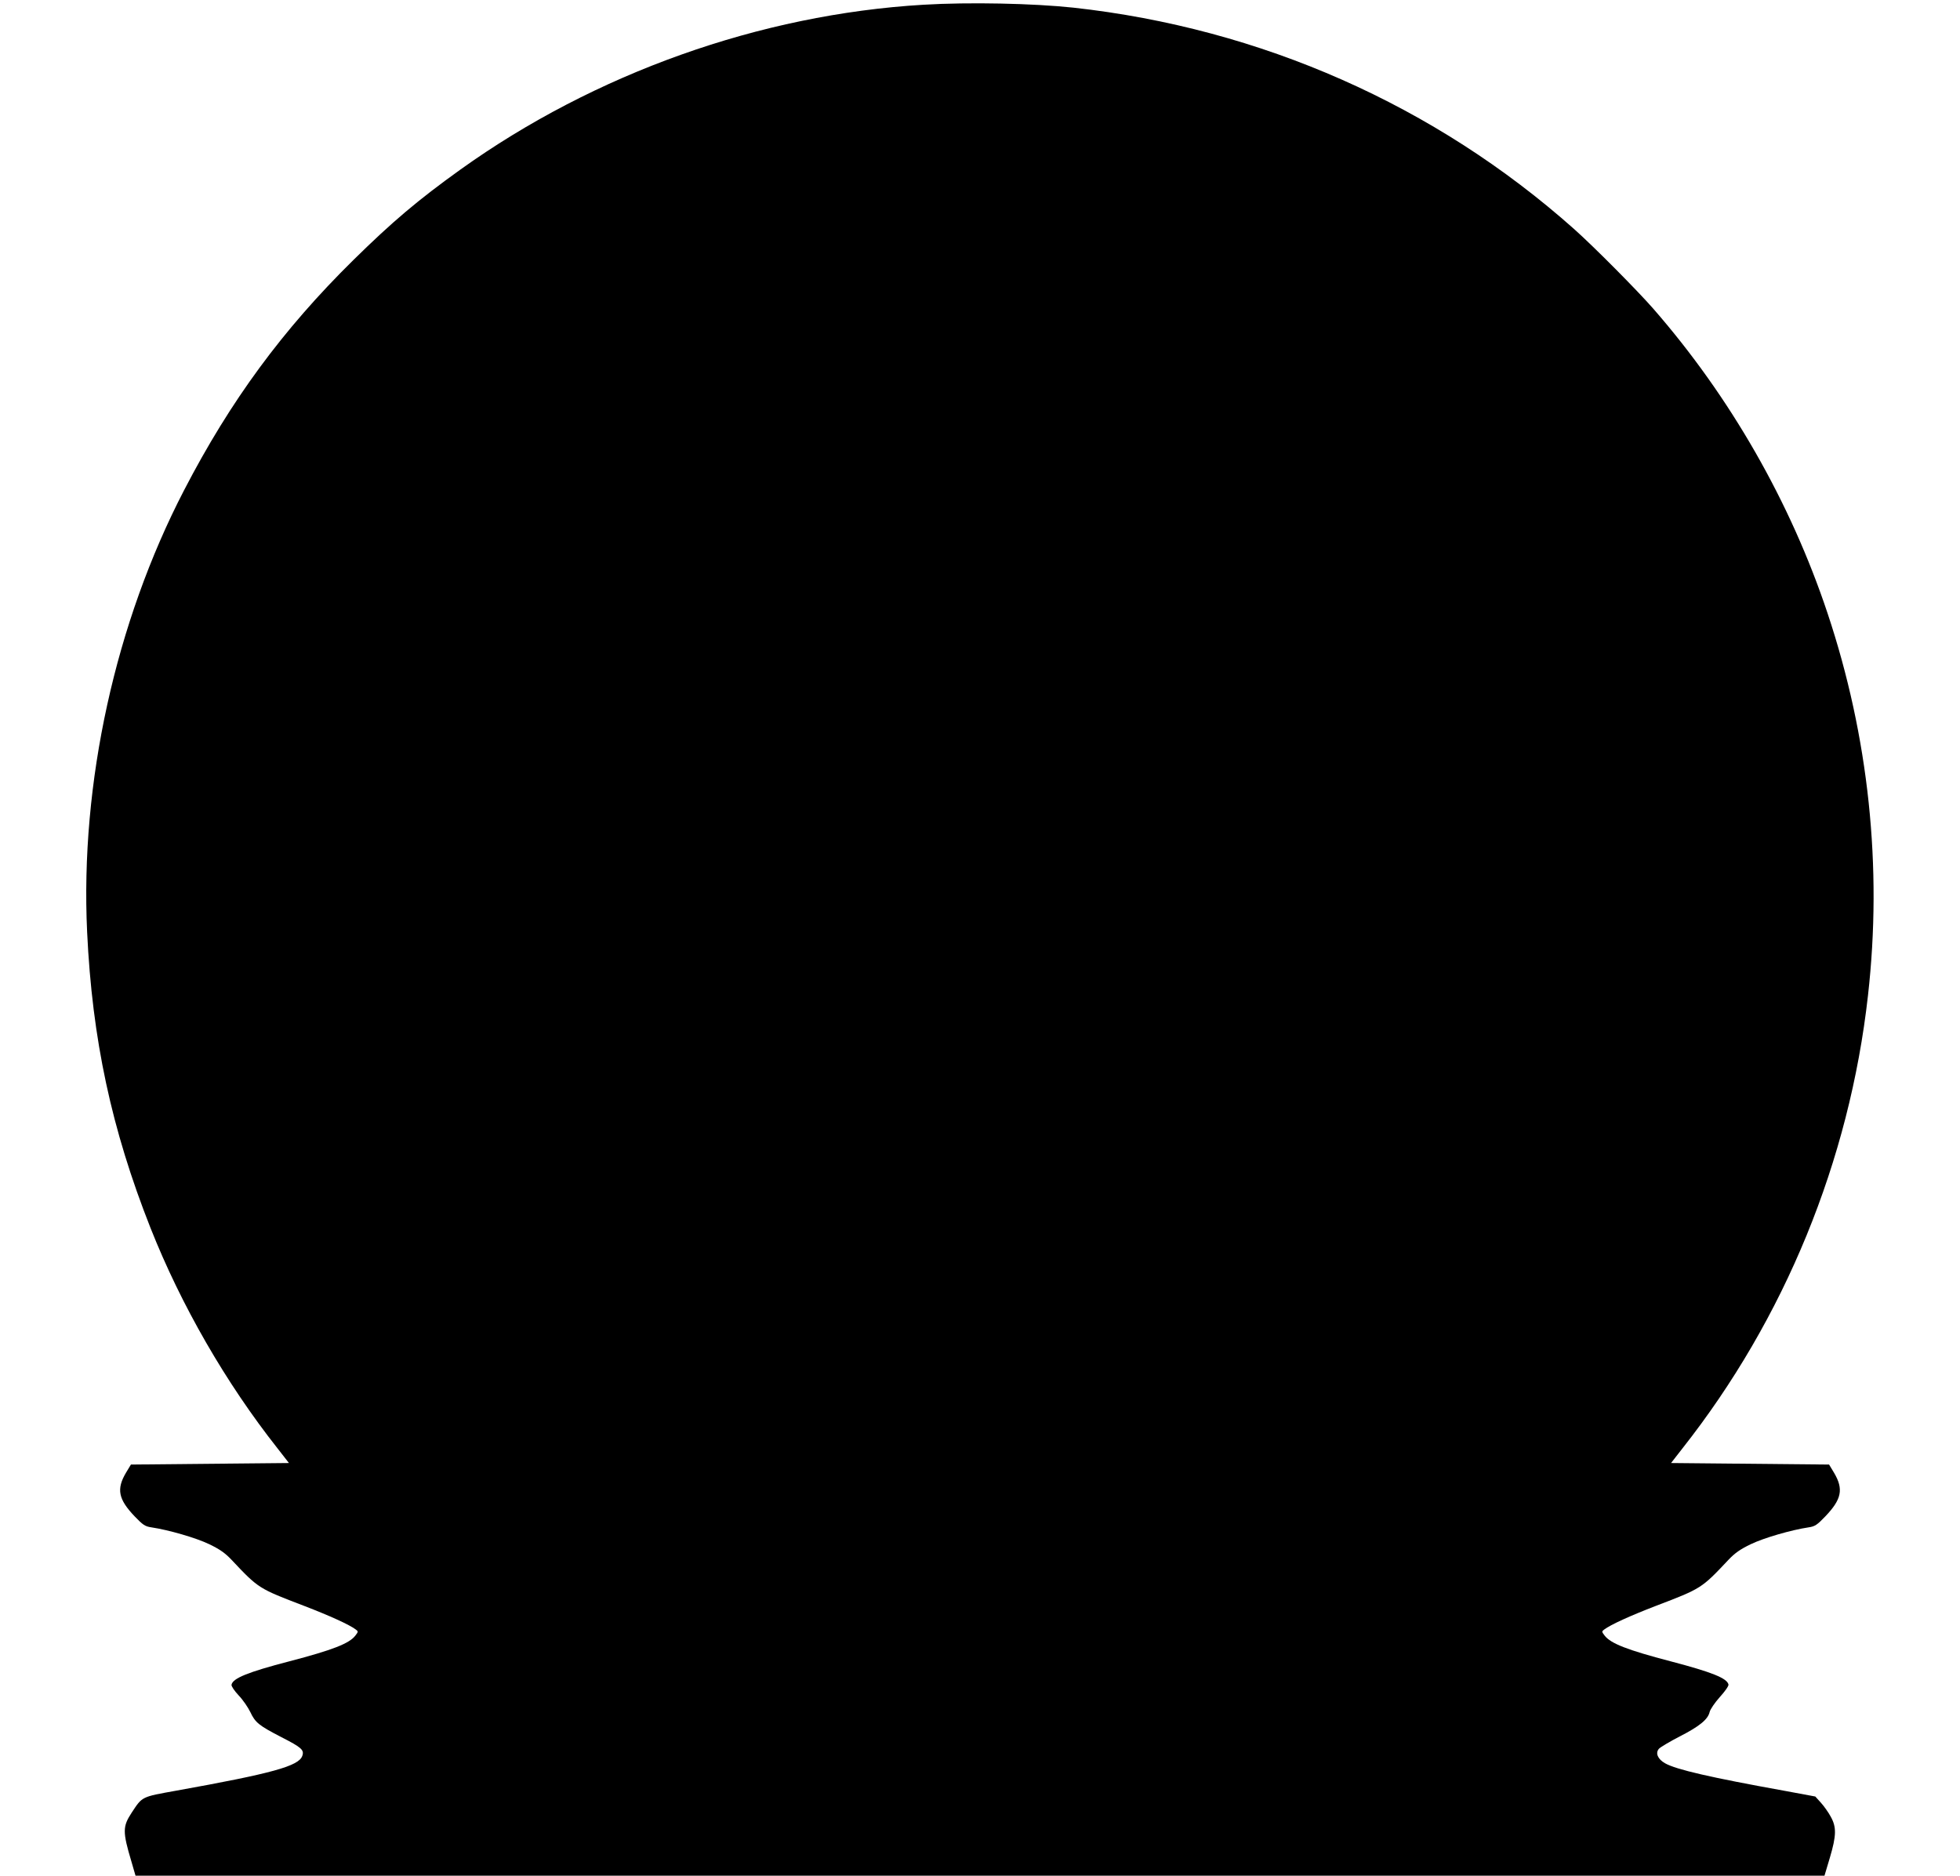  <svg version="1.0" xmlns="http://www.w3.org/2000/svg"
 width="1280pt" height="1225pt" viewBox="0 0 1280 1225"
 preserveAspectRatio="xMidYMid meet"><g transform="translate(0,1225) scale(0.1,-0.1)"
fill="#000000" stroke="none">
<path d="M6030 12219 c-1065 -63 -2146 -448 -3024 -1077 -276 -198 -444 -340
-699 -591 -460 -453 -802 -918 -1104 -1501 -450 -867 -680 -1915 -634 -2887
33 -700 159 -1288 414 -1933 200 -505 492 -1012 830 -1440 l74 -95 -516 -5
-516 -5 -32 -53 c-64 -108 -50 -174 57 -286 53 -55 67 -65 108 -71 114 -17
293 -69 378 -110 69 -33 104 -58 145 -101 178 -189 177 -188 475 -302 169 -65
296 -123 337 -154 18 -13 17 -15 -3 -41 -40 -51 -147 -93 -430 -167 -273 -71
-370 -111 -378 -153 -2 -9 18 -39 46 -69 28 -29 62 -79 77 -110 32 -68 55 -87
202 -163 133 -68 151 -84 137 -123 -23 -66 -194 -114 -824 -227 -228 -41 -220
-37 -291 -145 -58 -89 -59 -123 -1 -317 l27 -93 5515 0 5515 0 35 117 c43 145
44 200 6 268 -15 28 -44 69 -64 91 l-37 41 -205 38 c-477 86 -704 138 -776
179 -48 27 -65 67 -40 95 9 10 71 47 137 81 129 66 183 111 194 159 4 17 33
60 66 97 33 36 59 73 57 82 -8 41 -107 81 -378 152 -283 74 -390 116 -430 167
-20 26 -21 28 -3 41 41 31 168 89 337 154 298 114 297 113 475 302 41 43 76
68 145 101 85 41 264 93 378 110 41 6 55 16 108 71 107 112 121 178 57 286
l-32 53 -516 5 -516 5 74 95 c668 847 1091 1879 1212 2958 95 838 5 1691 -264
2497 -242 726 -636 1414 -1139 1990 -108 123 -388 405 -516 519 -908 808
-2044 1311 -3270 1446 -262 28 -681 37 -980 19z"/>
</g>
</svg>
